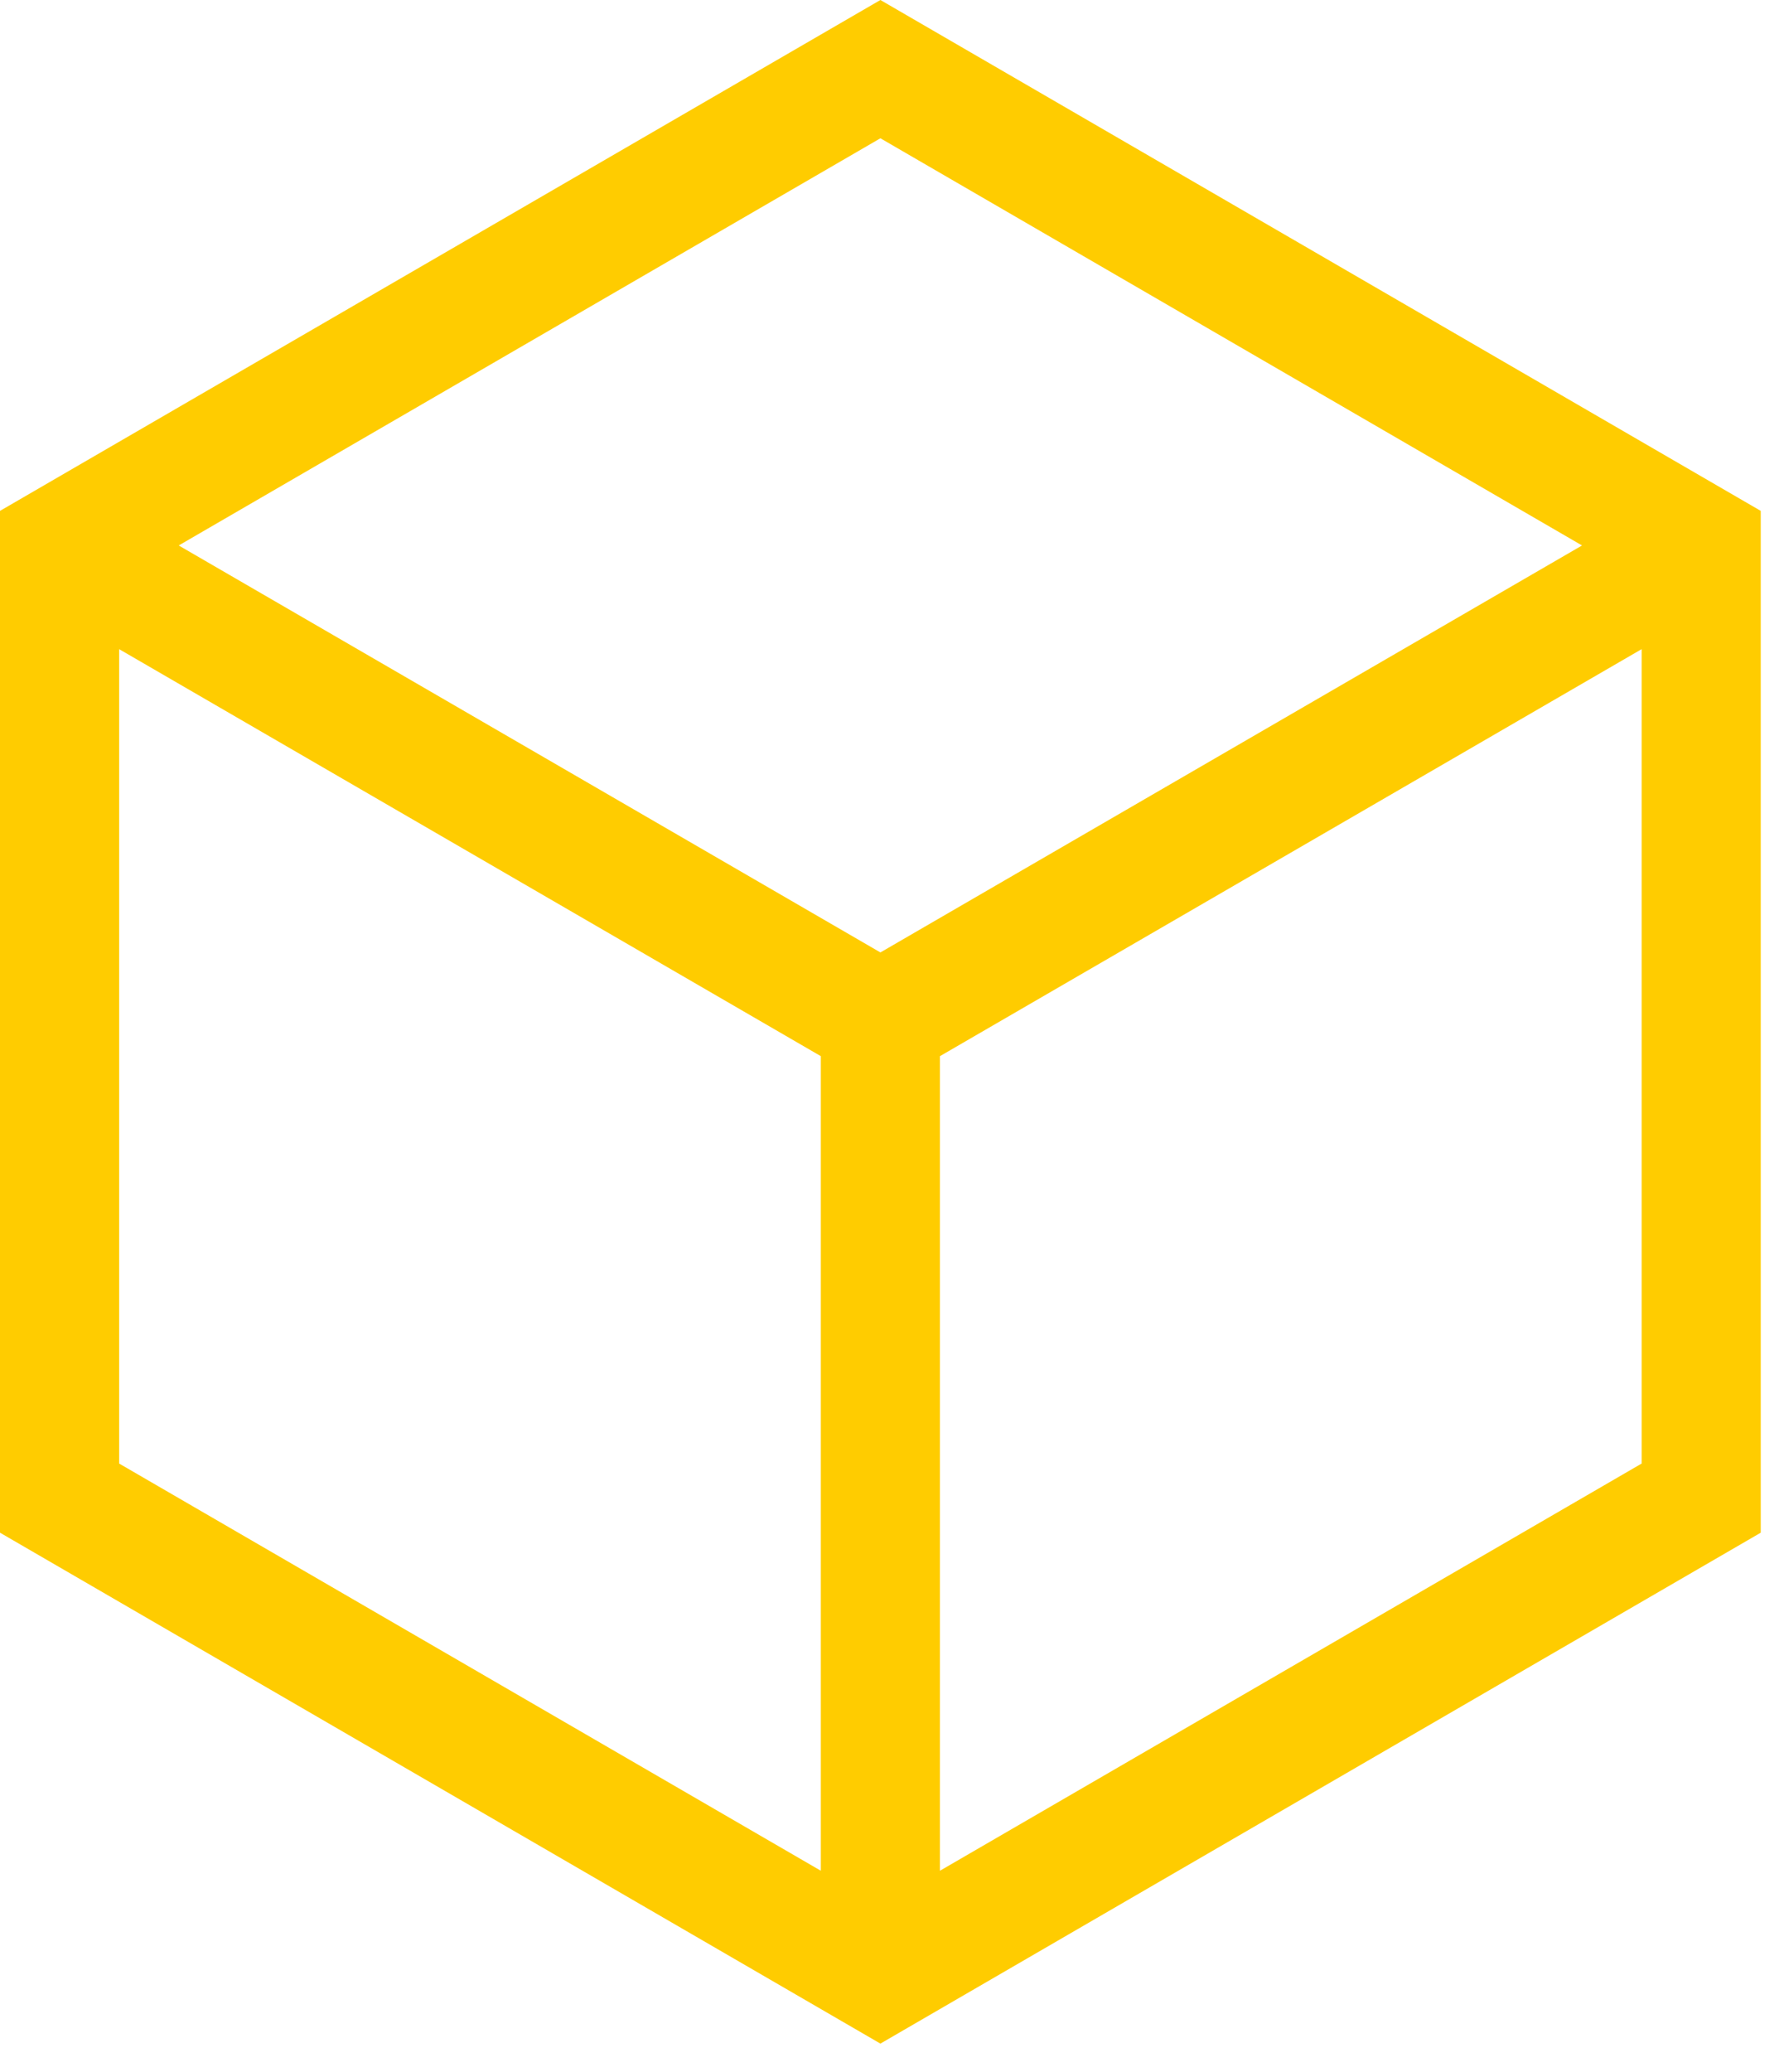 <svg width="56" height="65" viewBox="0 0 56 65" fill="none" xmlns="http://www.w3.org/2000/svg">
<path d="M27.636 0L0 16.028L0 48.085L27.636 64.114L55.27 48.085V16.028L27.636 0ZM49.66 17.113L27.636 29.881L5.61 17.113L27.636 4.338L49.66 17.113ZM3.74 20.366L25.766 33.135V58.691L3.74 45.916L3.74 20.366ZM29.505 58.691V33.135L51.531 20.366V45.916L29.505 58.691Z" fill="#FFCC00"/>
</svg>
